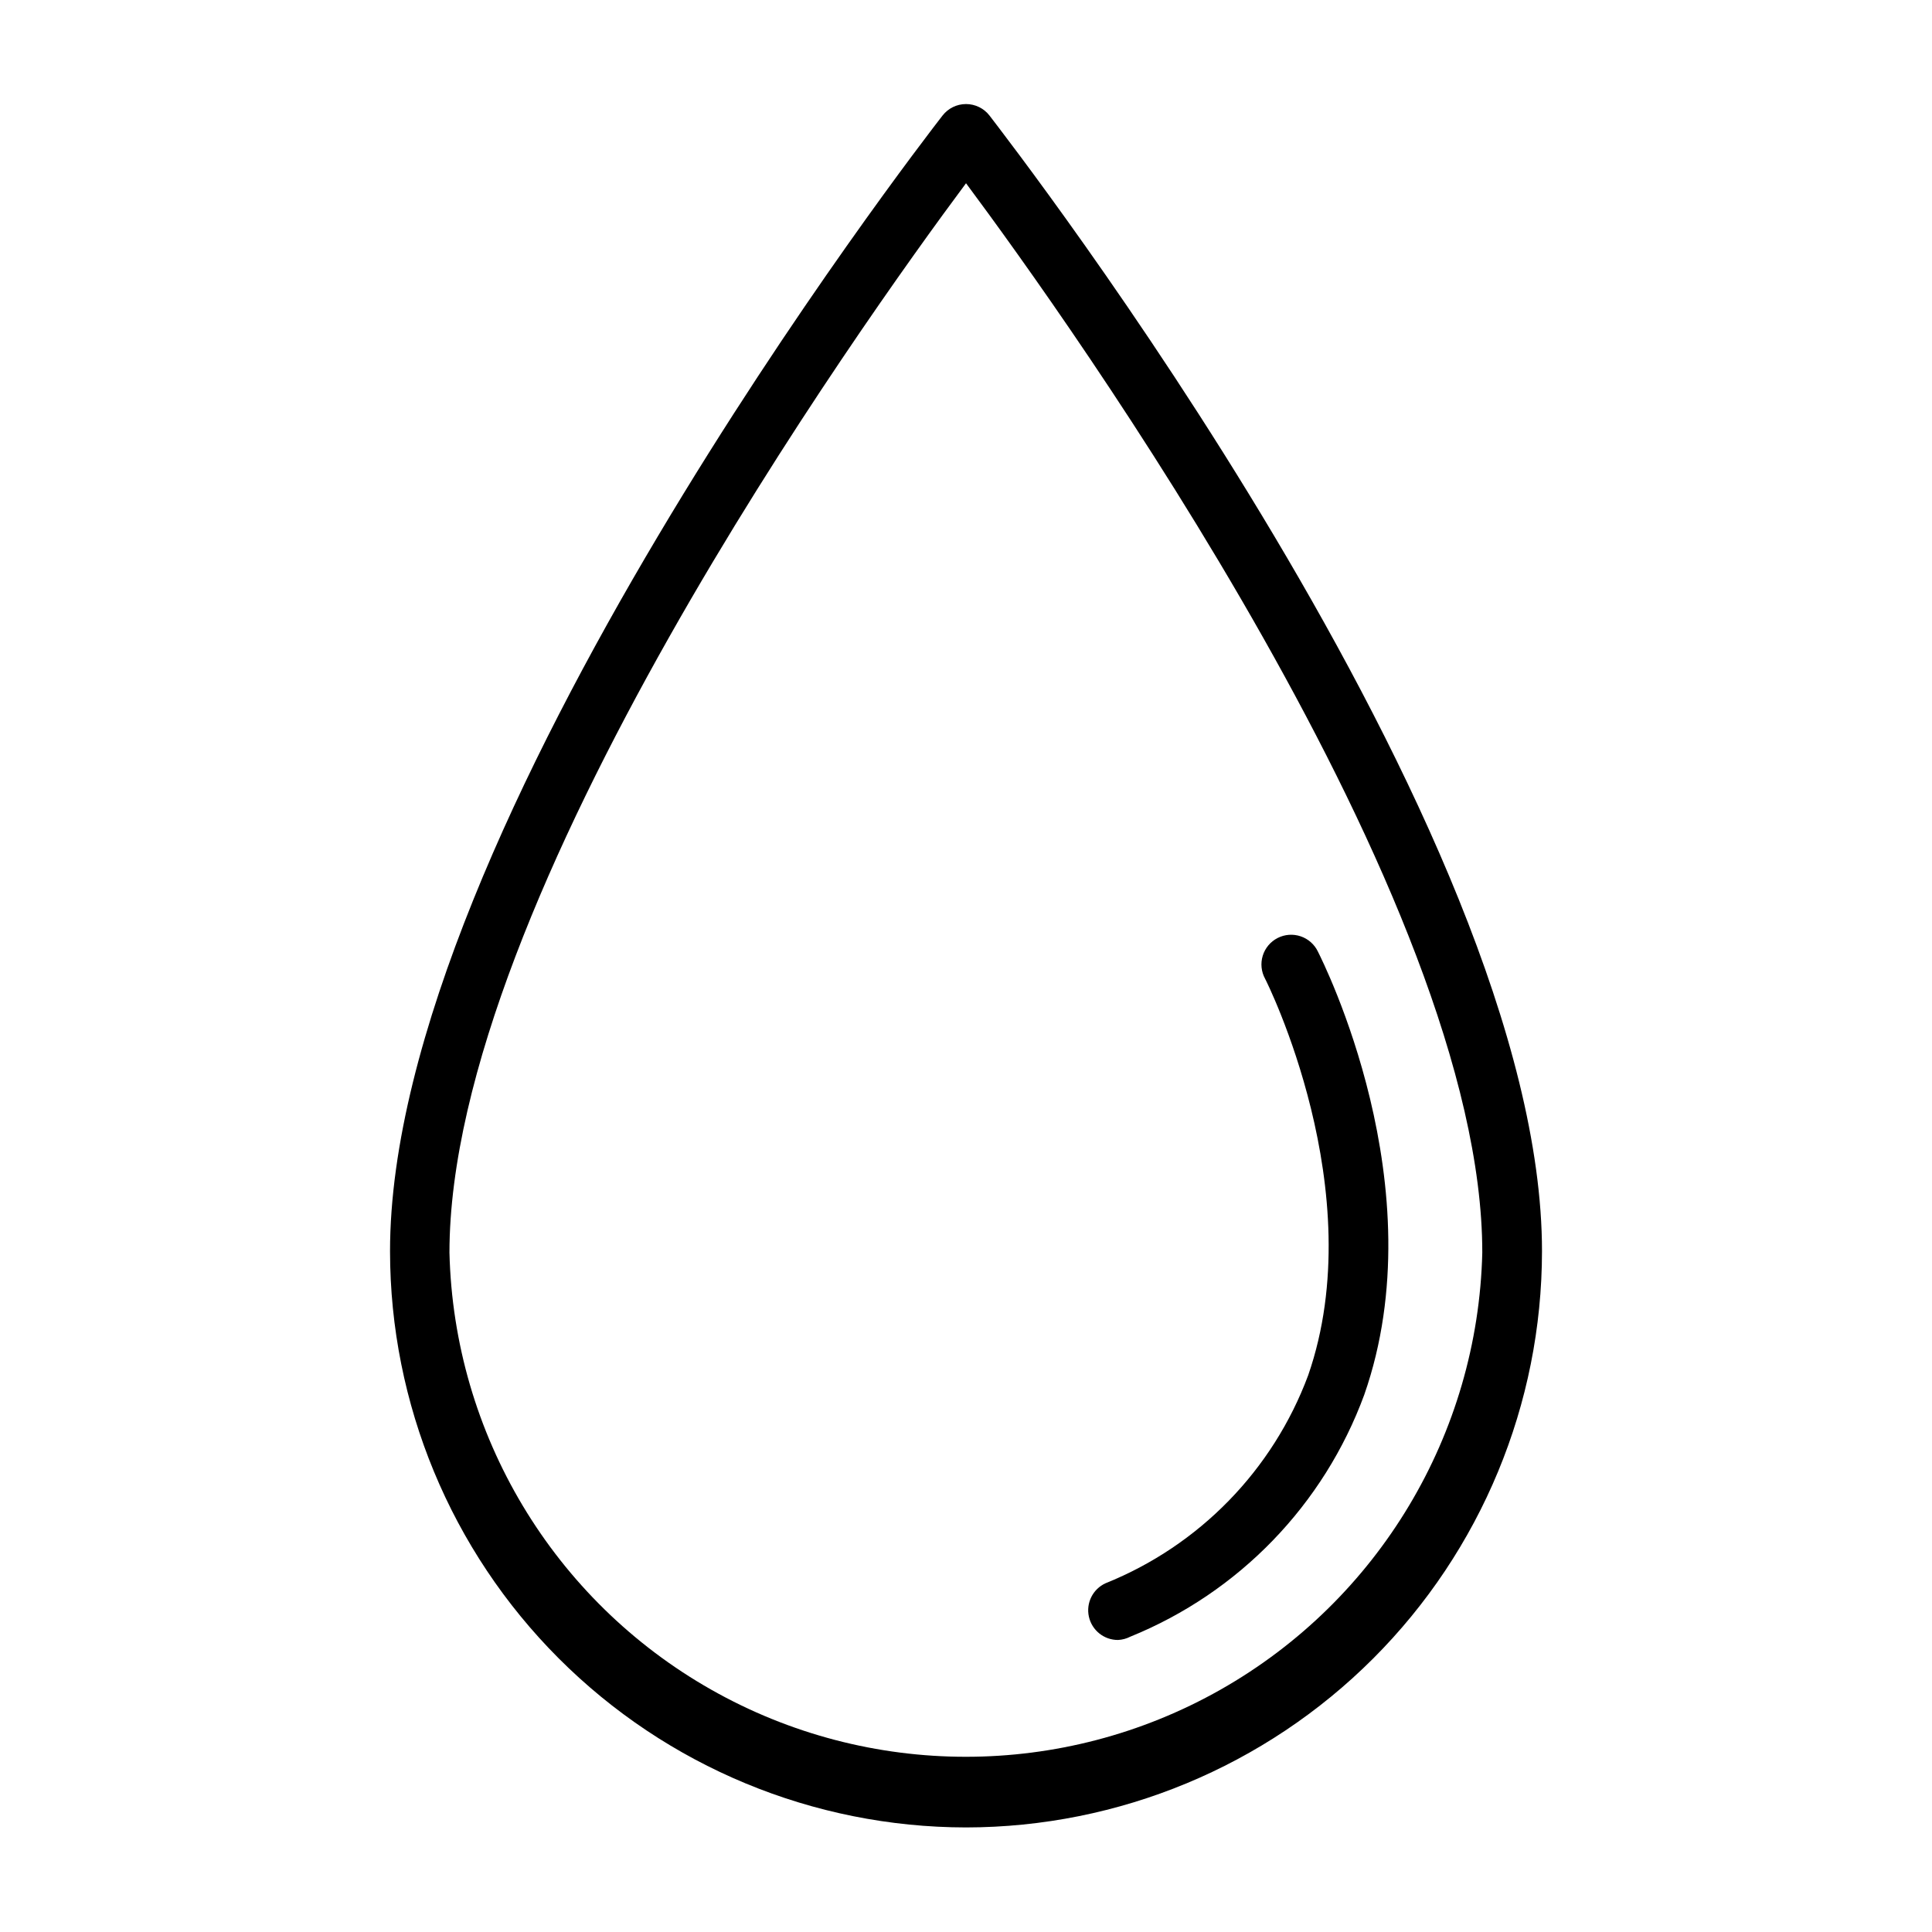 <?xml version="1.0" encoding="UTF-8"?>
<!-- Uploaded to: SVG Repo, www.svgrepo.com, Generator: SVG Repo Mixer Tools -->
<svg fill="#000000" width="800px" height="800px" version="1.1" viewBox="144 144 512 512" xmlns="http://www.w3.org/2000/svg">
 <g>
  <path d="m400 628.29c-40.484-0.043-79.297-16.148-107.91-44.781-28.621-28.633-44.707-67.453-44.727-107.94 0-111.62 140.44-293.23 146.42-300.95h0.004c1.488-1.922 3.785-3.043 6.219-3.043 2.43 0 4.727 1.121 6.219 3.043 5.984 7.871 146.42 188.93 146.42 300.95-0.02 40.484-16.105 79.305-44.727 107.94-28.617 28.633-67.43 44.738-107.91 44.781zm0-435.72c-27.473 36.918-136.89 189.71-136.89 283.39 1.152 48.113 27.488 92.086 69.355 115.81 41.871 23.73 93.125 23.73 135 0 41.871-23.727 68.203-67.699 69.355-115.81 0.082-93.68-109.34-246.47-136.81-283.39z"/>
  <path d="m440.3 578.61c-3.715 0.023-6.934-2.555-7.734-6.18-0.797-3.625 1.047-7.316 4.426-8.855 24.855-9.992 44.344-30 53.688-55.102 16.926-48.727-11.098-104.54-11.414-105.09v-0.004c-1.023-1.863-1.25-4.066-0.625-6.102 0.625-2.031 2.047-3.727 3.941-4.695 1.895-0.969 4.102-1.129 6.117-0.445s3.668 2.156 4.578 4.078c1.258 2.519 31.488 62.426 12.281 117.37v0.004c-10.707 29.172-33.234 52.473-62.031 64.156-1 0.516-2.102 0.809-3.227 0.863z"/>
 </g>
</svg>